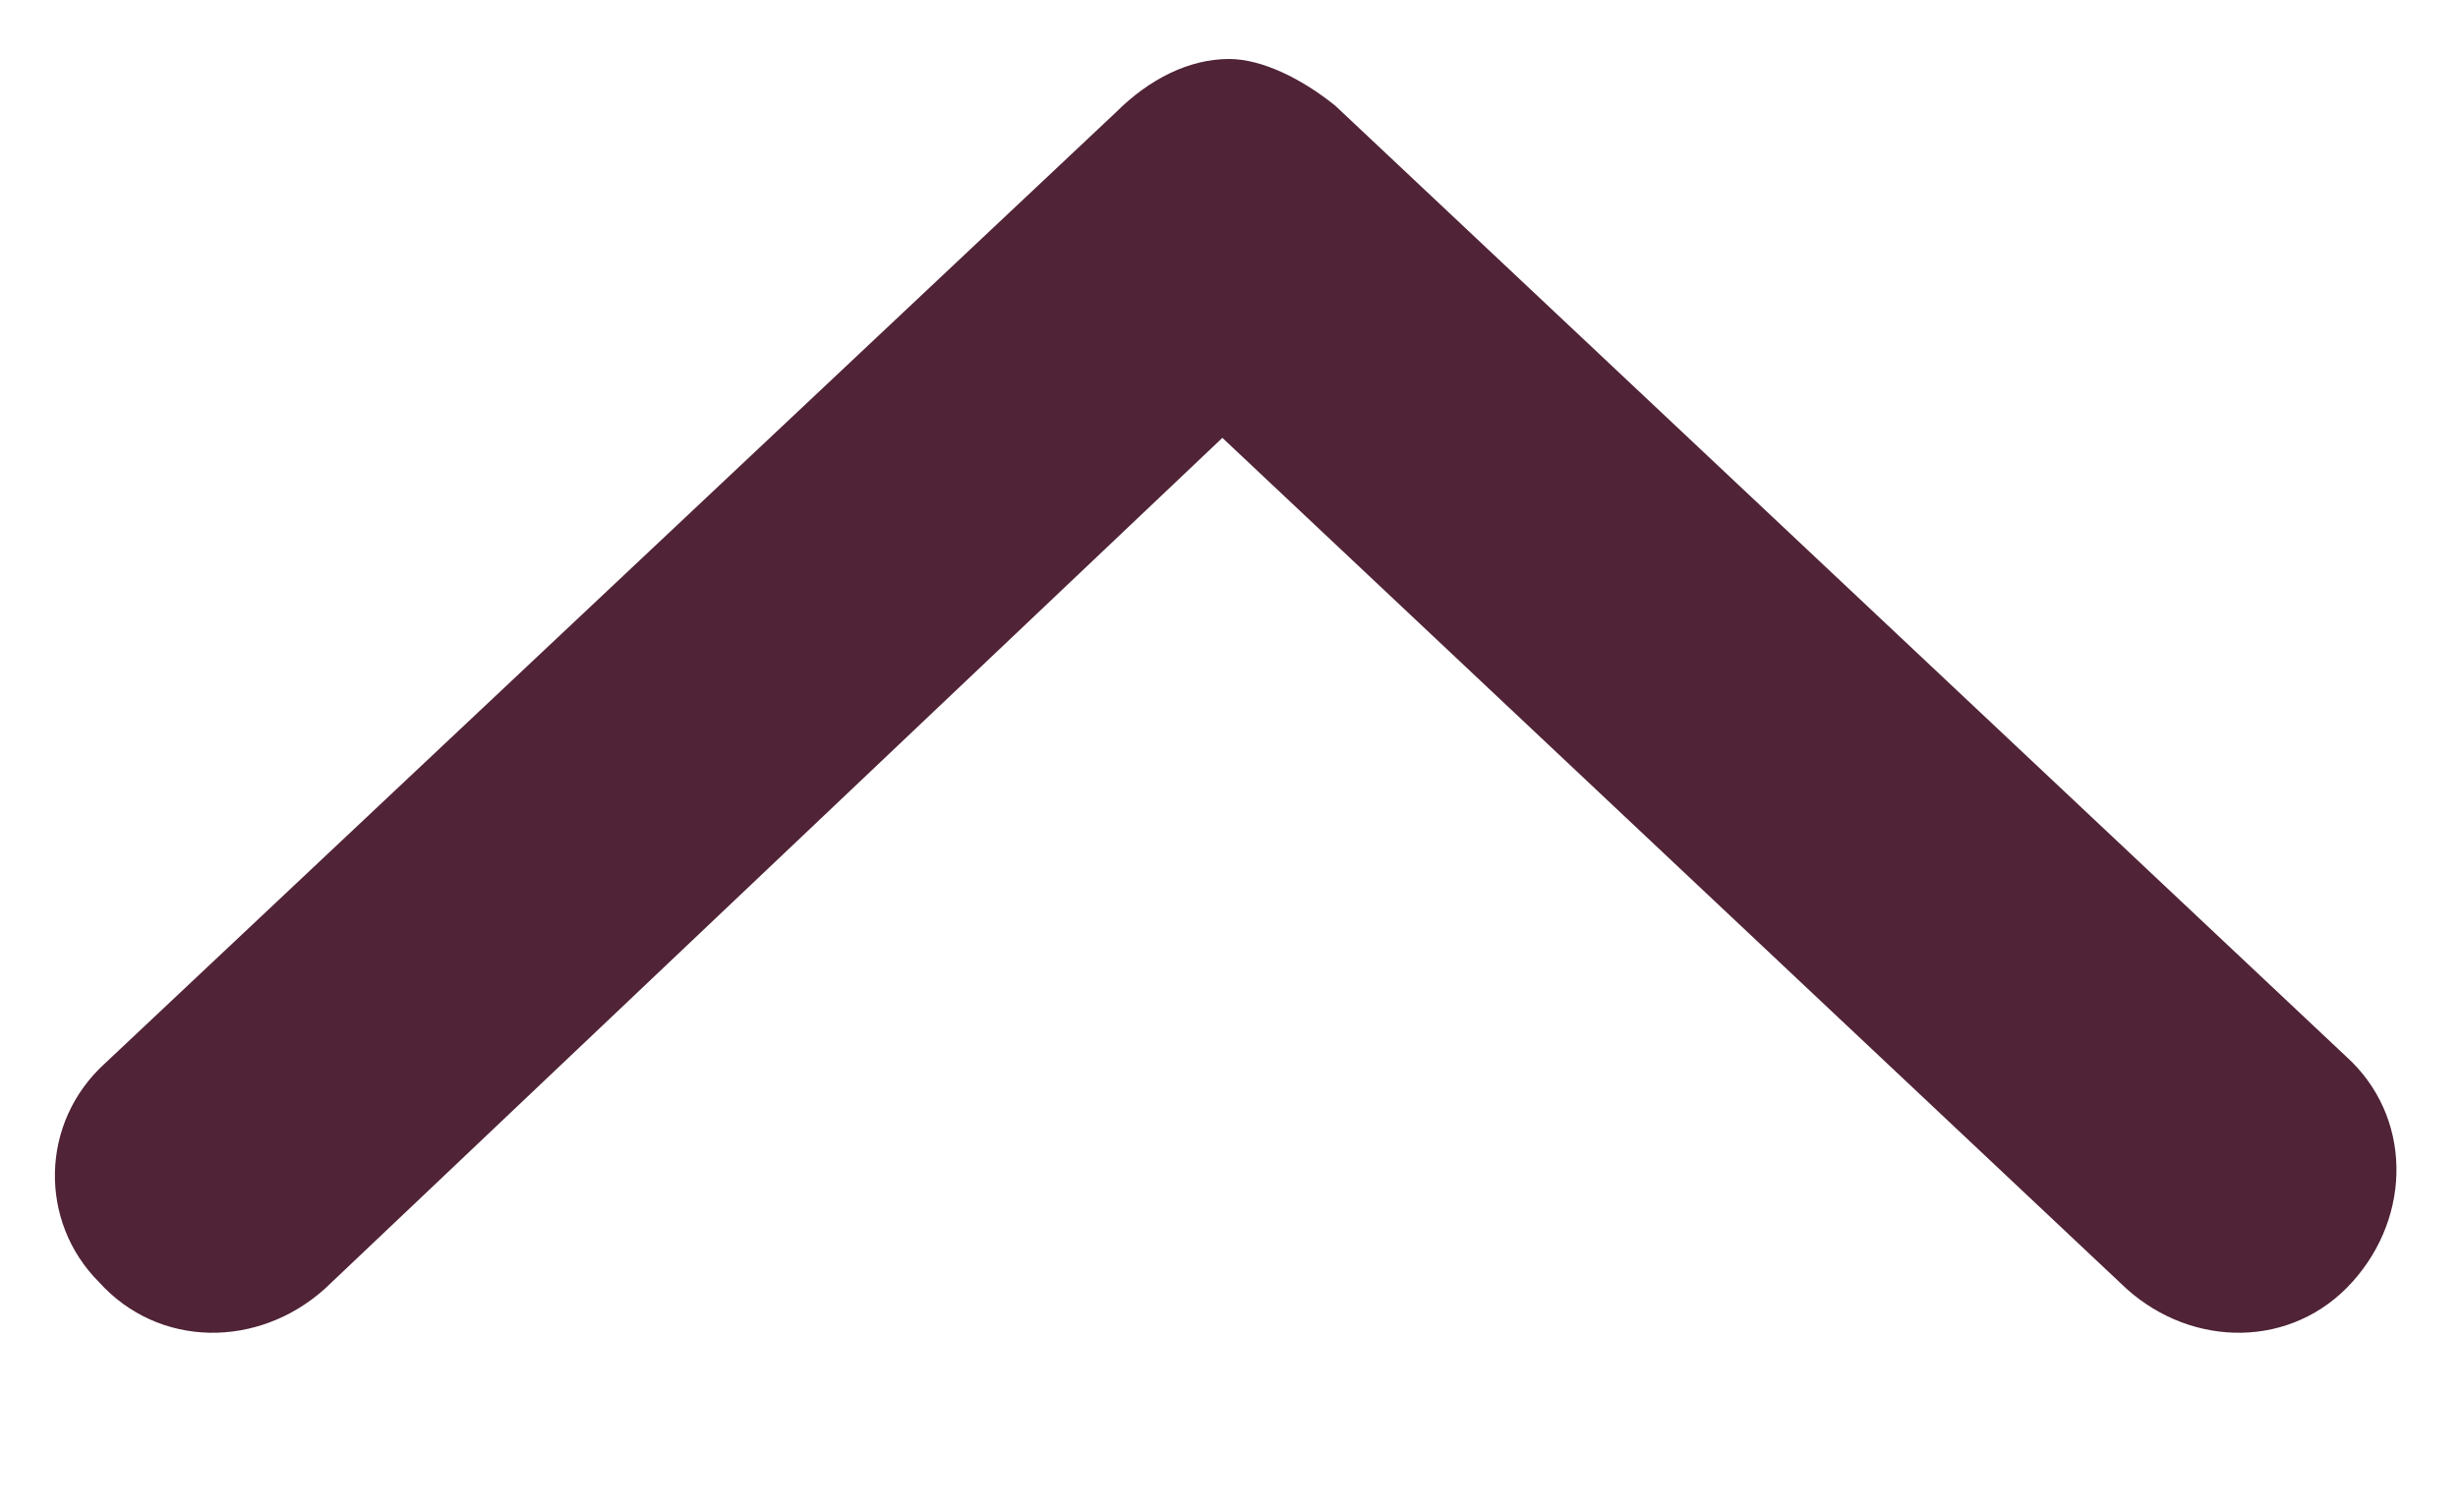 <svg width="13" height="8" viewBox="0 0 13 8" fill="none" xmlns="http://www.w3.org/2000/svg">
<path d="M0.559 5.621L5.902 0.594C6.078 0.418 6.289 0.312 6.5 0.312C6.676 0.312 6.887 0.418 7.062 0.559L12.406 5.586C12.758 5.902 12.758 6.43 12.441 6.781C12.125 7.133 11.598 7.133 11.246 6.816L6.465 2.316L1.719 6.816C1.367 7.133 0.84 7.133 0.523 6.781C0.207 6.465 0.207 5.938 0.559 5.621Z" fill="#502336"/>
</svg>
